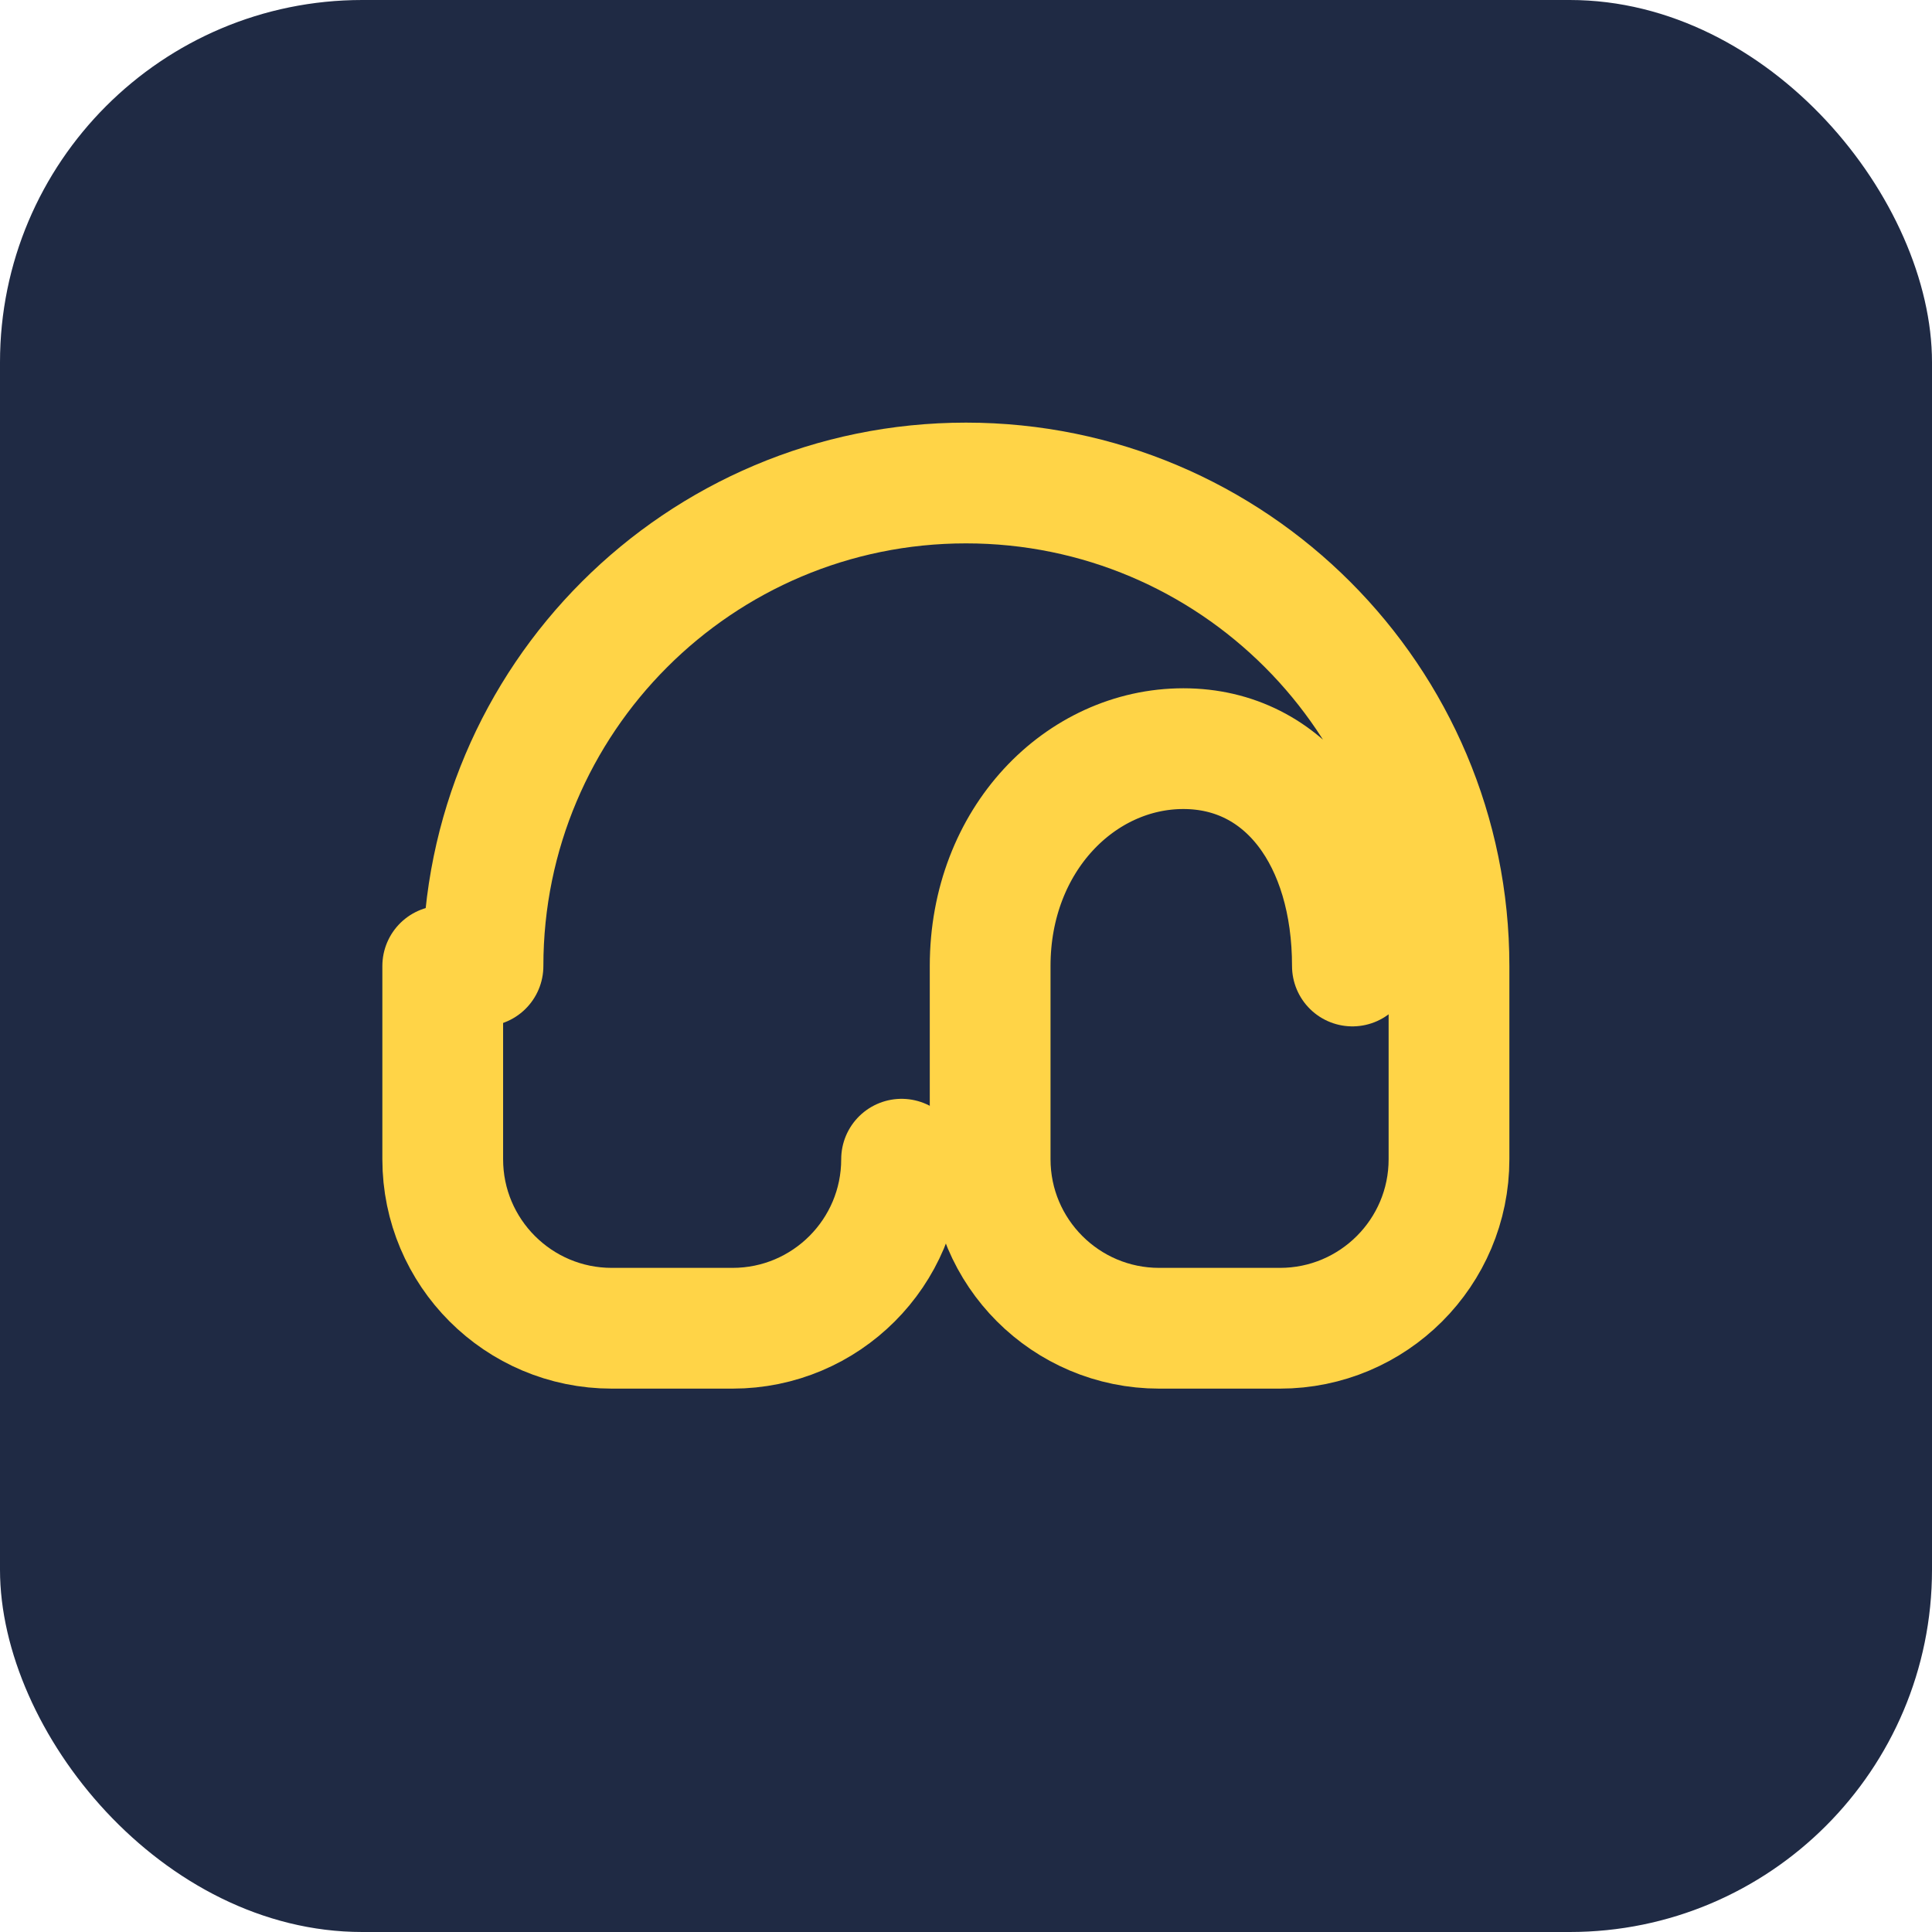 <?xml version="1.0" encoding="UTF-8"?>
<svg width="32" height="32" viewBox="0 0 32 32" fill="none" xmlns="http://www.w3.org/2000/svg">
  <rect width="32" height="32" rx="6" fill="#1F2A44"/>
  <path d="M8 16C8 11.582 11.582 8 16 8C20.418 8 24 11.582 24 16V19.2C24 20.746 22.746 22 21.2 22H19.2C17.654 22 16.4 20.746 16.4 19.2V16C16.4 13.9 17.9 12.4 19.6 12.4C21.3 12.4 22.4 13.9 22.4 16" stroke="#FFD447" stroke-width="2" stroke-linecap="round"/>
  <path d="M14.933 19.2C14.933 20.746 13.68 22 12.133 22H10.133C8.587 22 7.333 20.746 7.333 19.2V16" stroke="#FFD447" stroke-width="2" stroke-linecap="round"/>
</svg>
